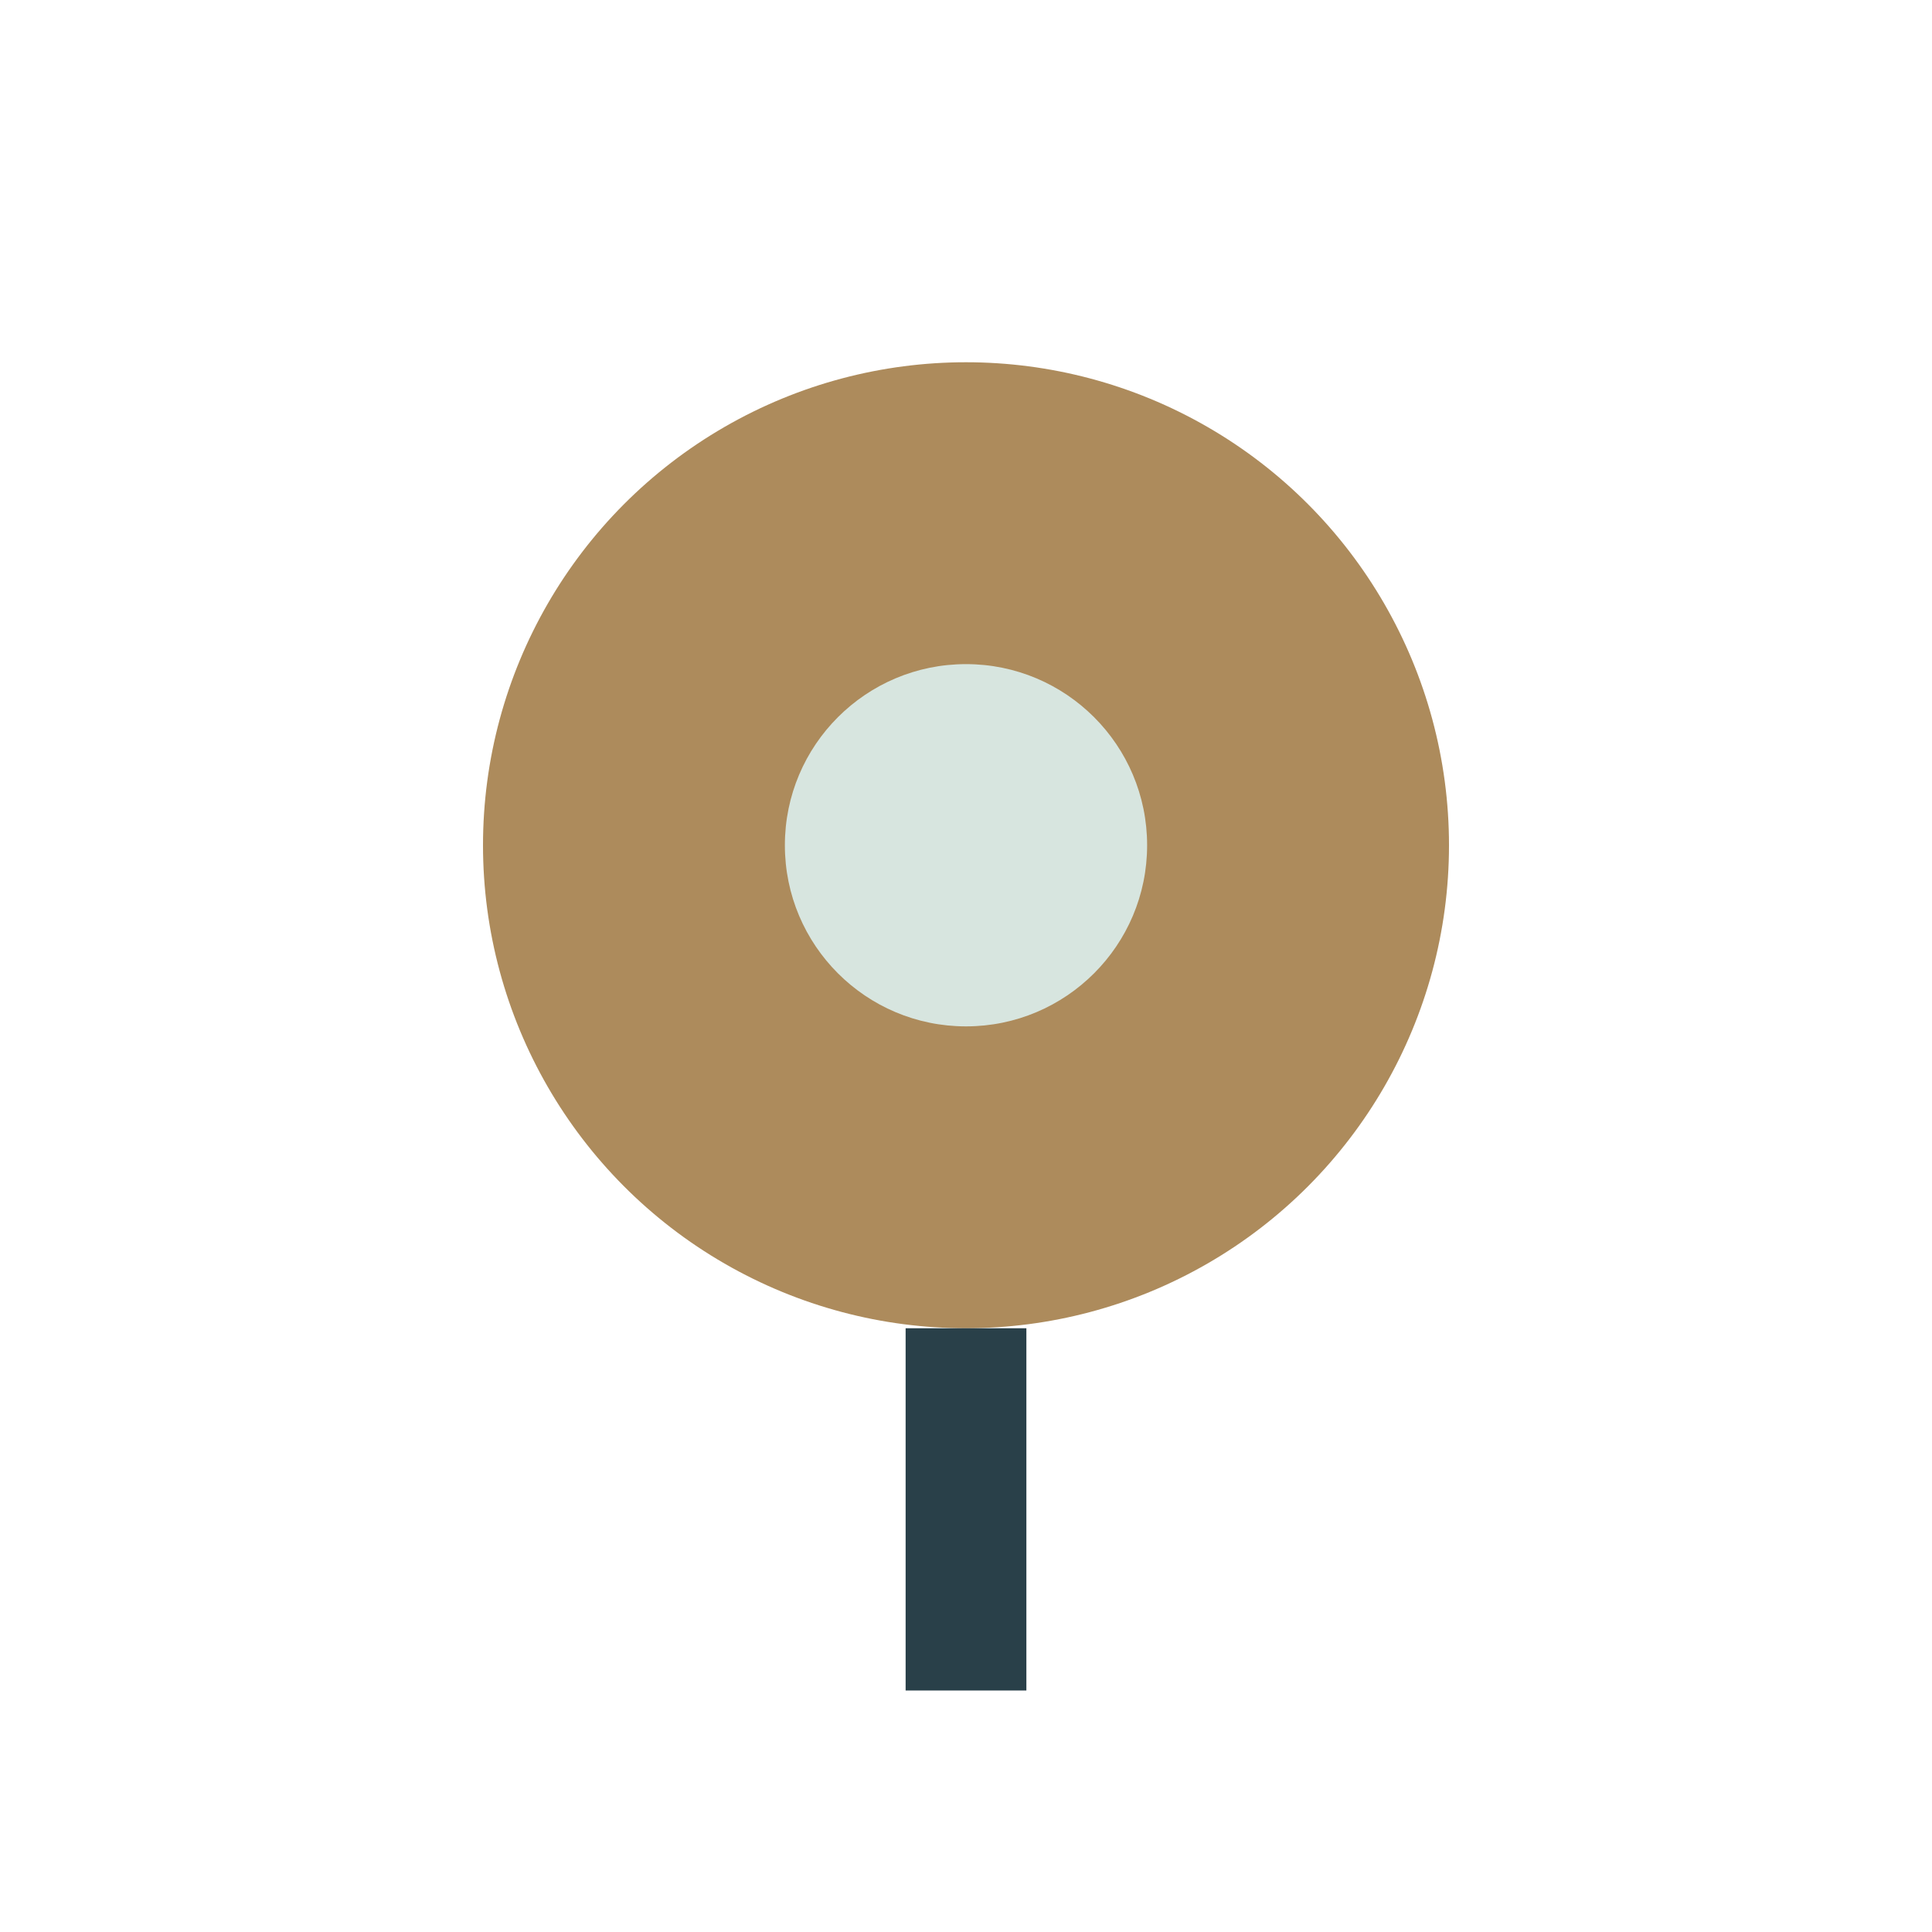 <?xml version="1.0" encoding="UTF-8"?>
<svg xmlns="http://www.w3.org/2000/svg" width="32" height="32" viewBox="0 0 32 32"><circle cx="16" cy="14" r="8" fill="#AD8B5C"/><path d="M16 22v6" stroke="#294049" stroke-width="2"/><circle cx="16" cy="14" r="3" fill="#D7E5DF"/></svg>